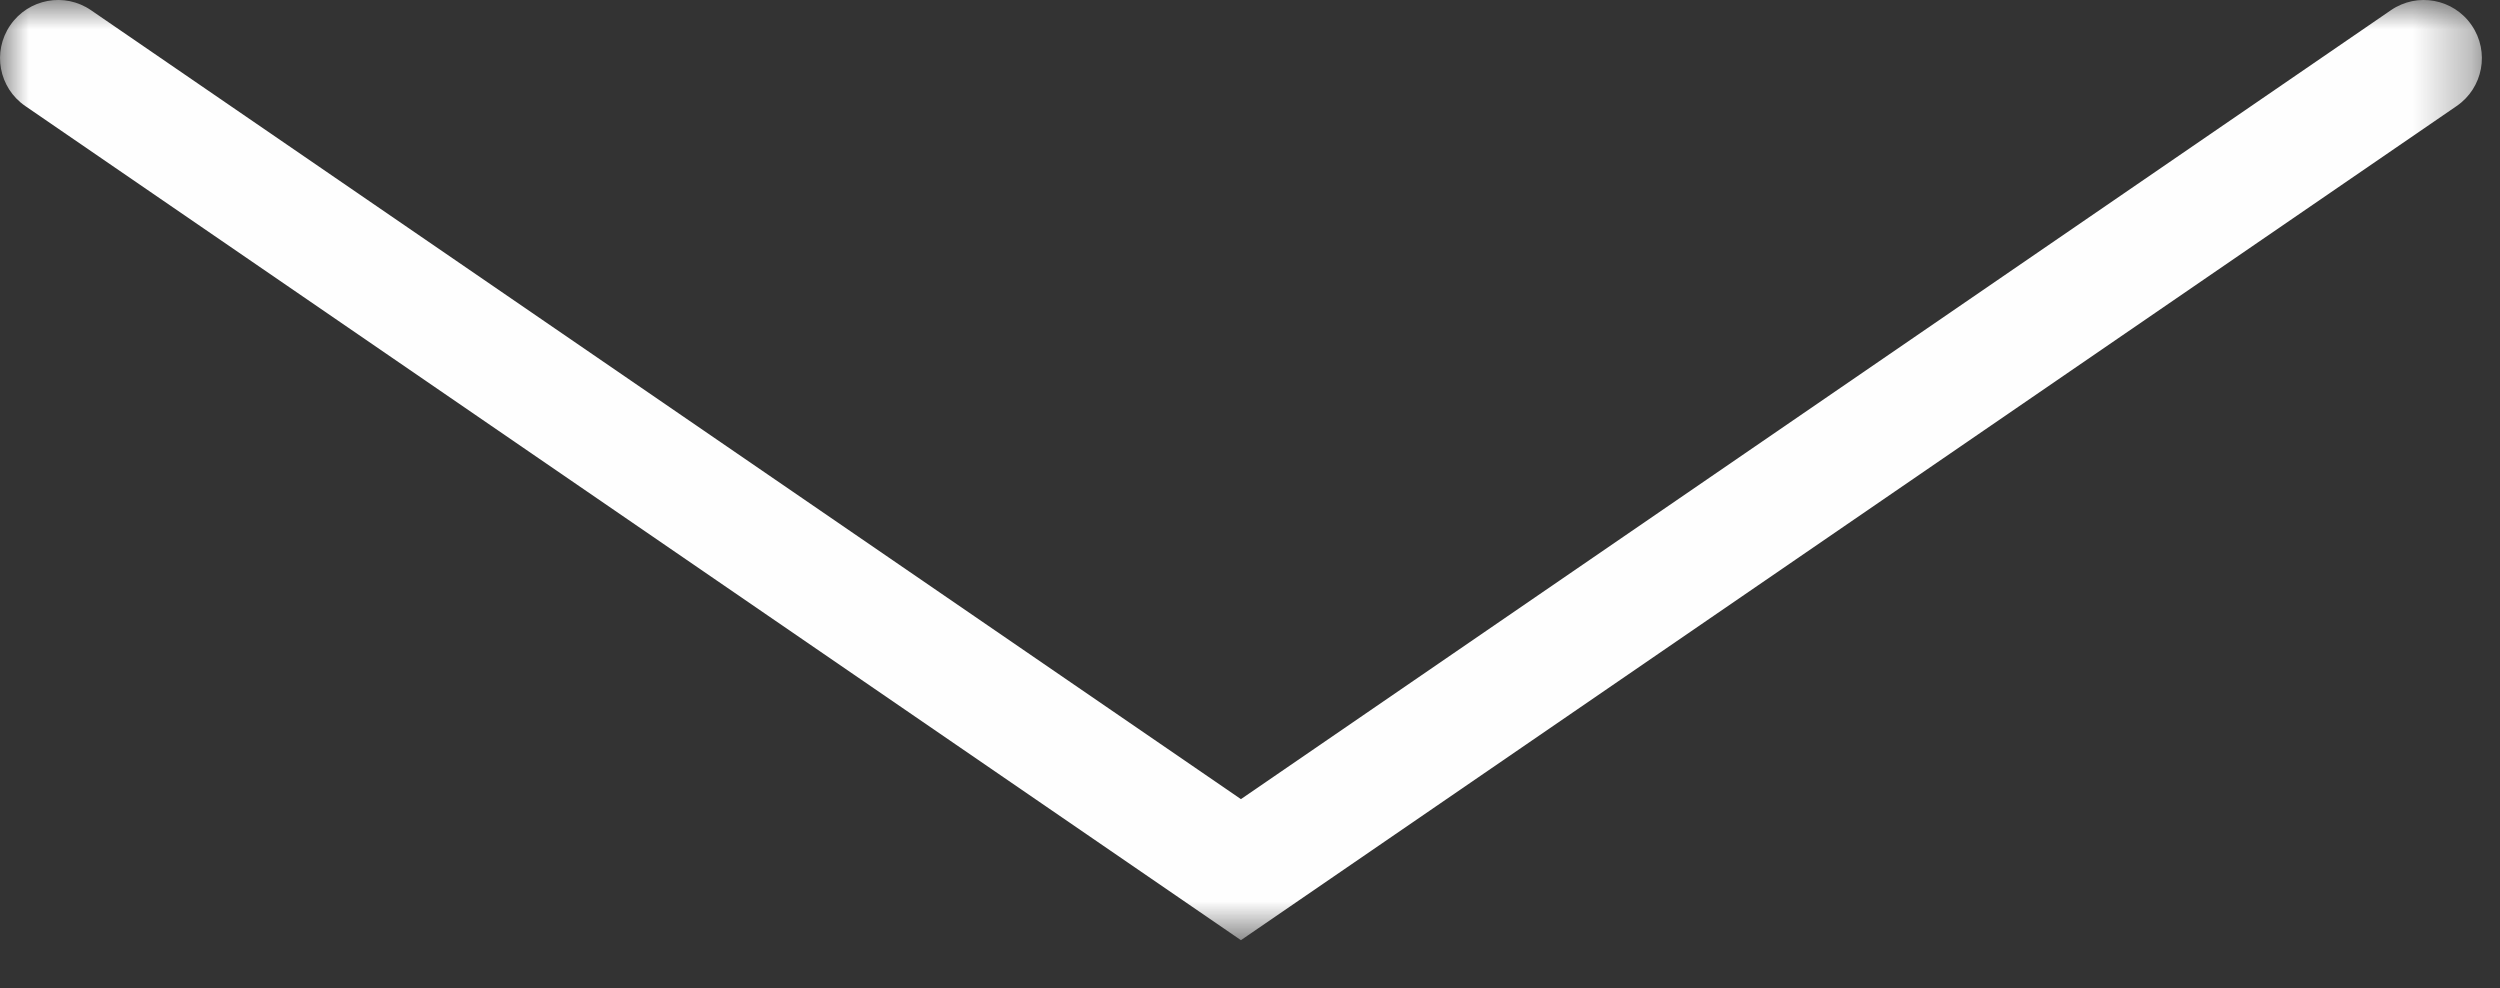 <?xml version="1.0" encoding="UTF-8"?>
<svg width="43px" height="17px" viewBox="0 0 43 17" version="1.1" xmlns="http://www.w3.org/2000/svg" xmlns:xlink="http://www.w3.org/1999/xlink">
    <rect x="0" y="0" width="43" height="17" fill="#333333" stroke="none"/>
    <!-- Generator: Sketch 57.1 (83088) - https://sketch.com -->
    <title>Arrow</title>
    <desc>Created with Sketch.</desc>
    <defs>
        <polygon id="path-1" points="0 0 42.688 0 42.688 16.171 0 16.171"></polygon>
    </defs>
    <g id="Welcome" stroke="none" stroke-width="1" fill="none" fill-rule="evenodd">
        <g id="Jungle-Desktop-Secondary" transform="translate(-699, -784)">
            <g id="Arrow" transform="translate(699, 784)">
                <g id="Group-3">
                    <mask id="mask-2" fill="white">
                        <use xlink:href="#path-1"></use>
                    </mask>
                    <g id="Clip-2"></g>
                    <path d="M21.344,16.171 L0.435,1.824 C-0.021,1.512 -0.136,0.89 0.176,0.435 C0.489,-0.022 1.112,-0.137 1.566,0.176 L21.344,13.745 L41.123,0.176 C41.578,-0.137 42.201,-0.022 42.513,0.435 C42.825,0.89 42.71,1.512 42.254,1.824 L21.344,16.171 Z" id="Fill-1" fill="#FEFEFE" mask="url(#mask-2)"></path>
                </g>
            </g>
        </g>
    </g>
</svg>